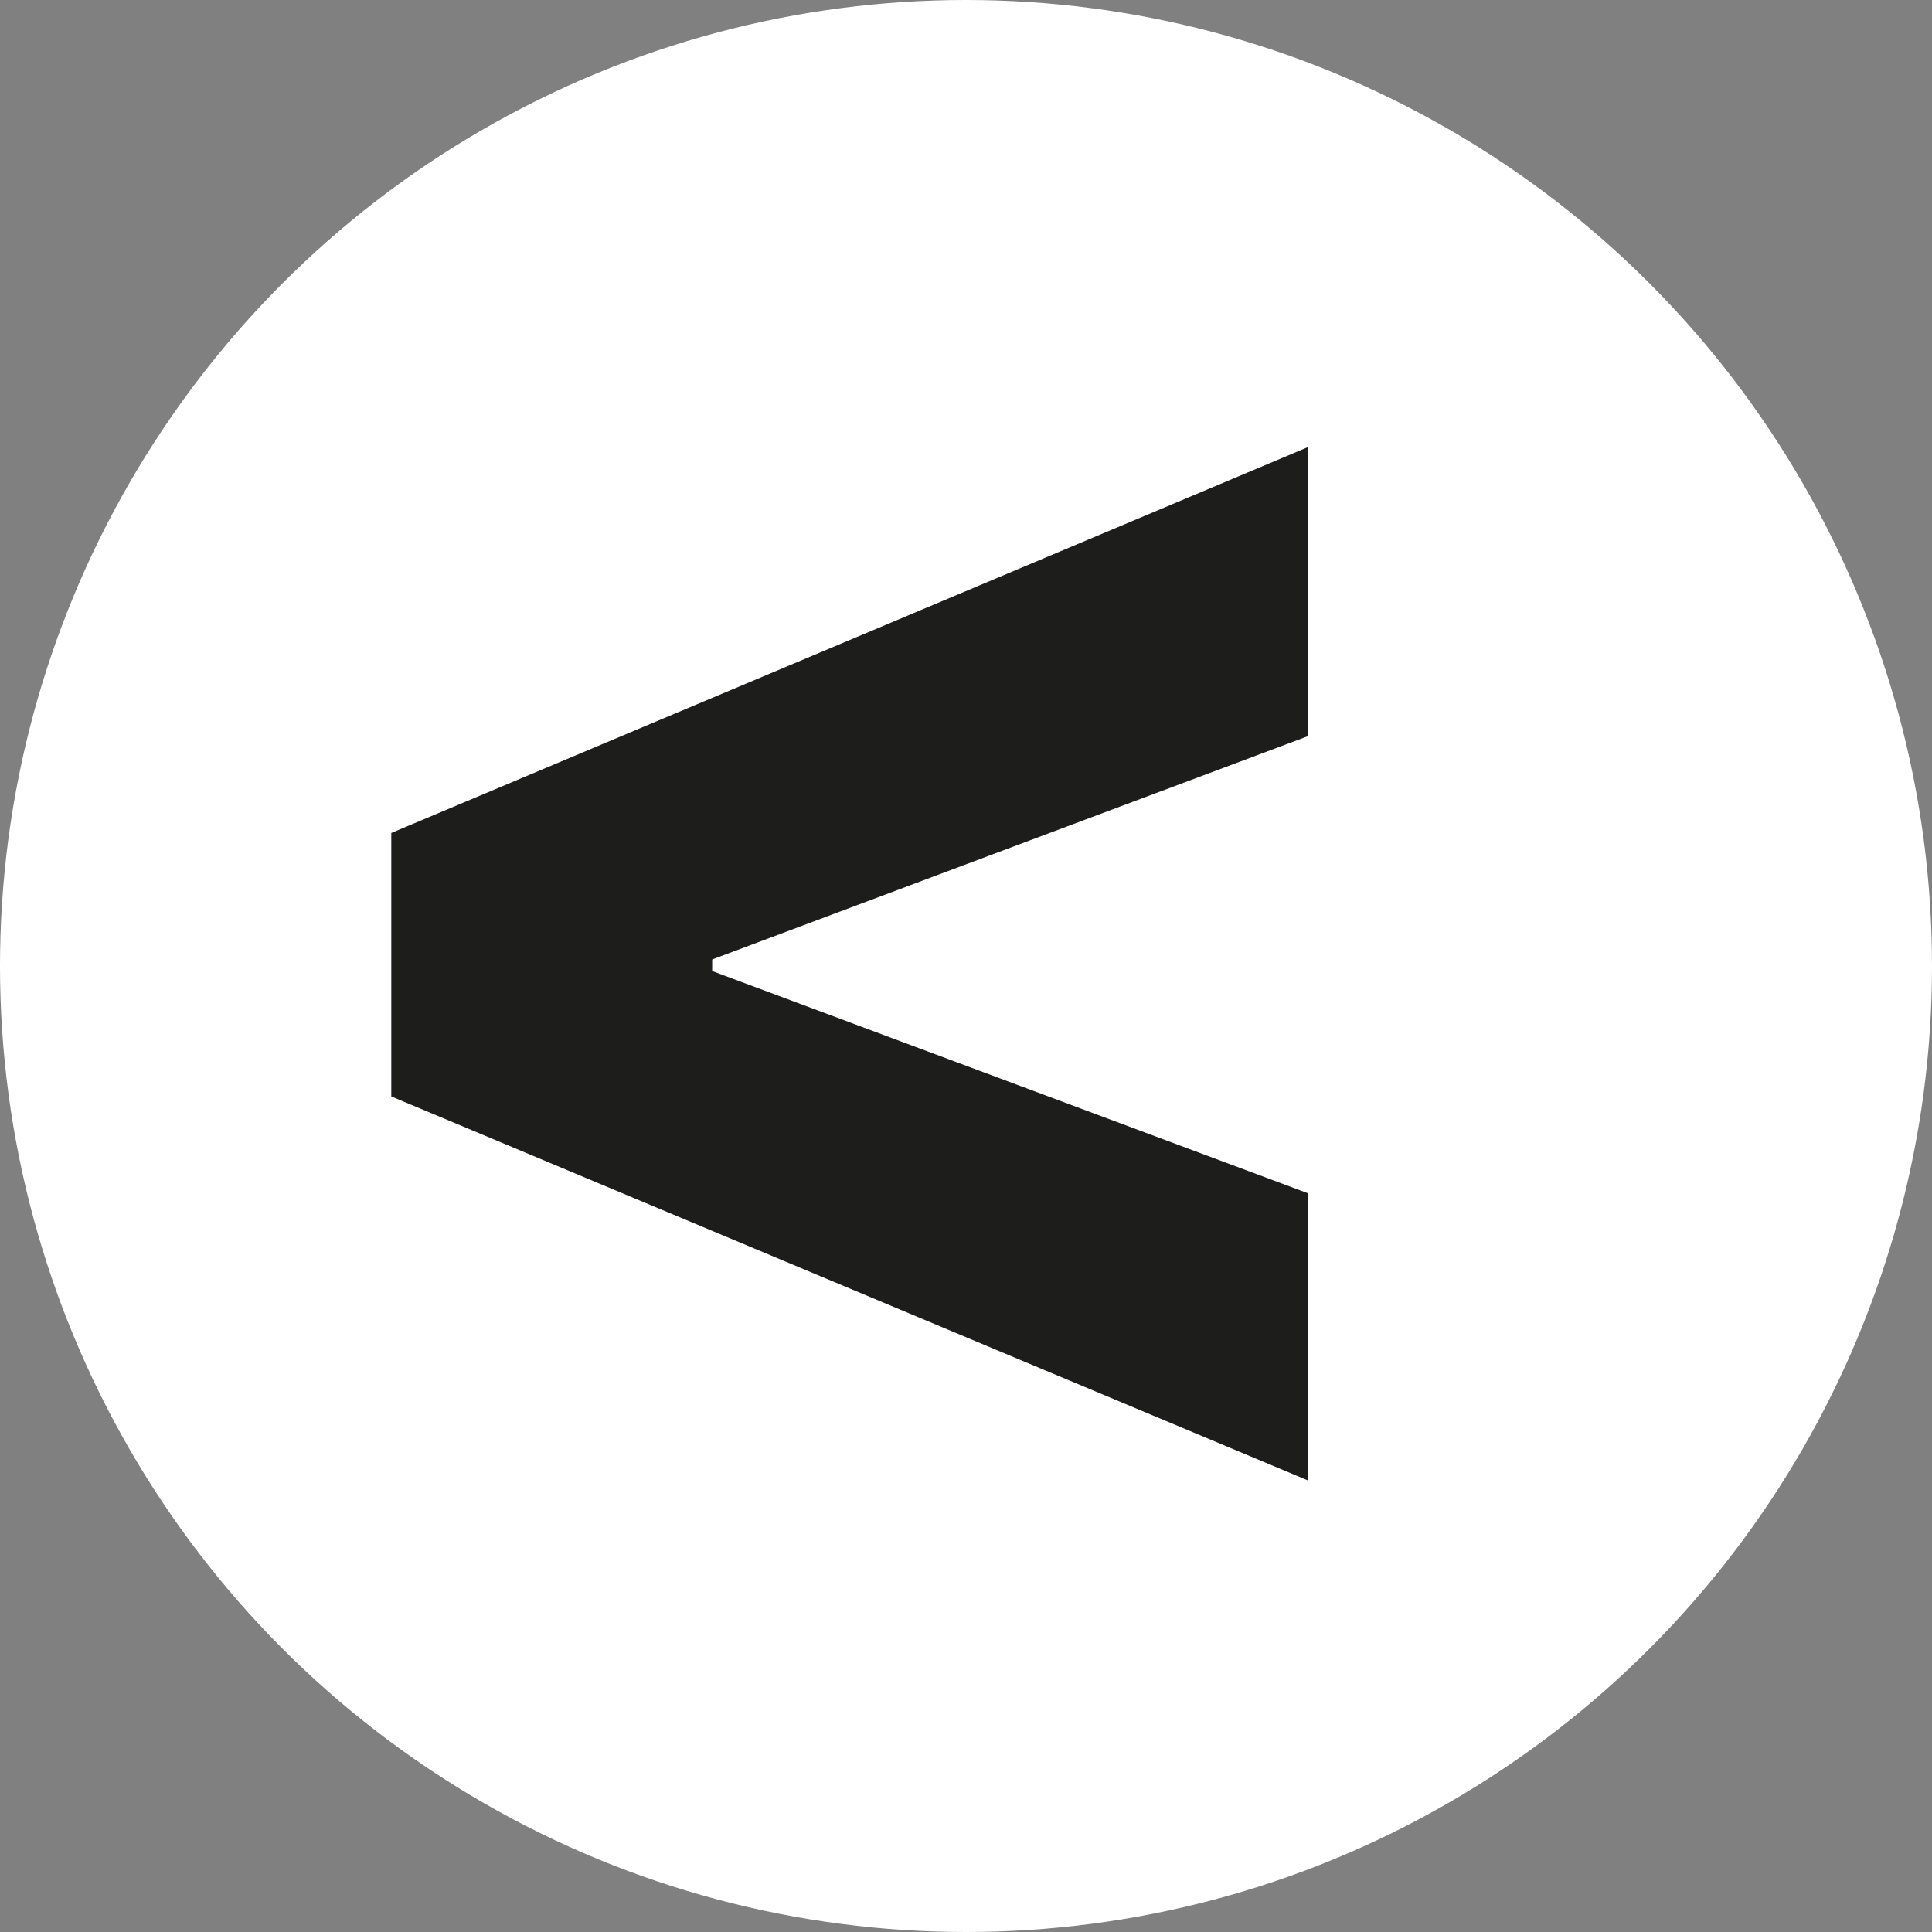 <?xml version="1.0" encoding="UTF-8"?> <svg xmlns="http://www.w3.org/2000/svg" id="_Слой_2" data-name="Слой 2" viewBox="0 0 52.14 52.14"><rect x="0" y="0" width="52.14" height="52.14" fill="#808080" stroke="none"/><defs><style> .cls-1 { fill: #1d1d1b; } .cls-2 { fill: #fff; } </style></defs><g id="_Слой_1-2" data-name="Слой 1"><g><circle class="cls-2" cx="26.07" cy="26.07" r="26.07"></circle><path class="cls-1" d="M10.56,29.6v-7.12l24.73-10.41v7.8l-16.3,6.11.23-.4v.92l-.23-.38,16.3,6.08v7.75l-24.73-10.36Z"></path></g></g></svg> 